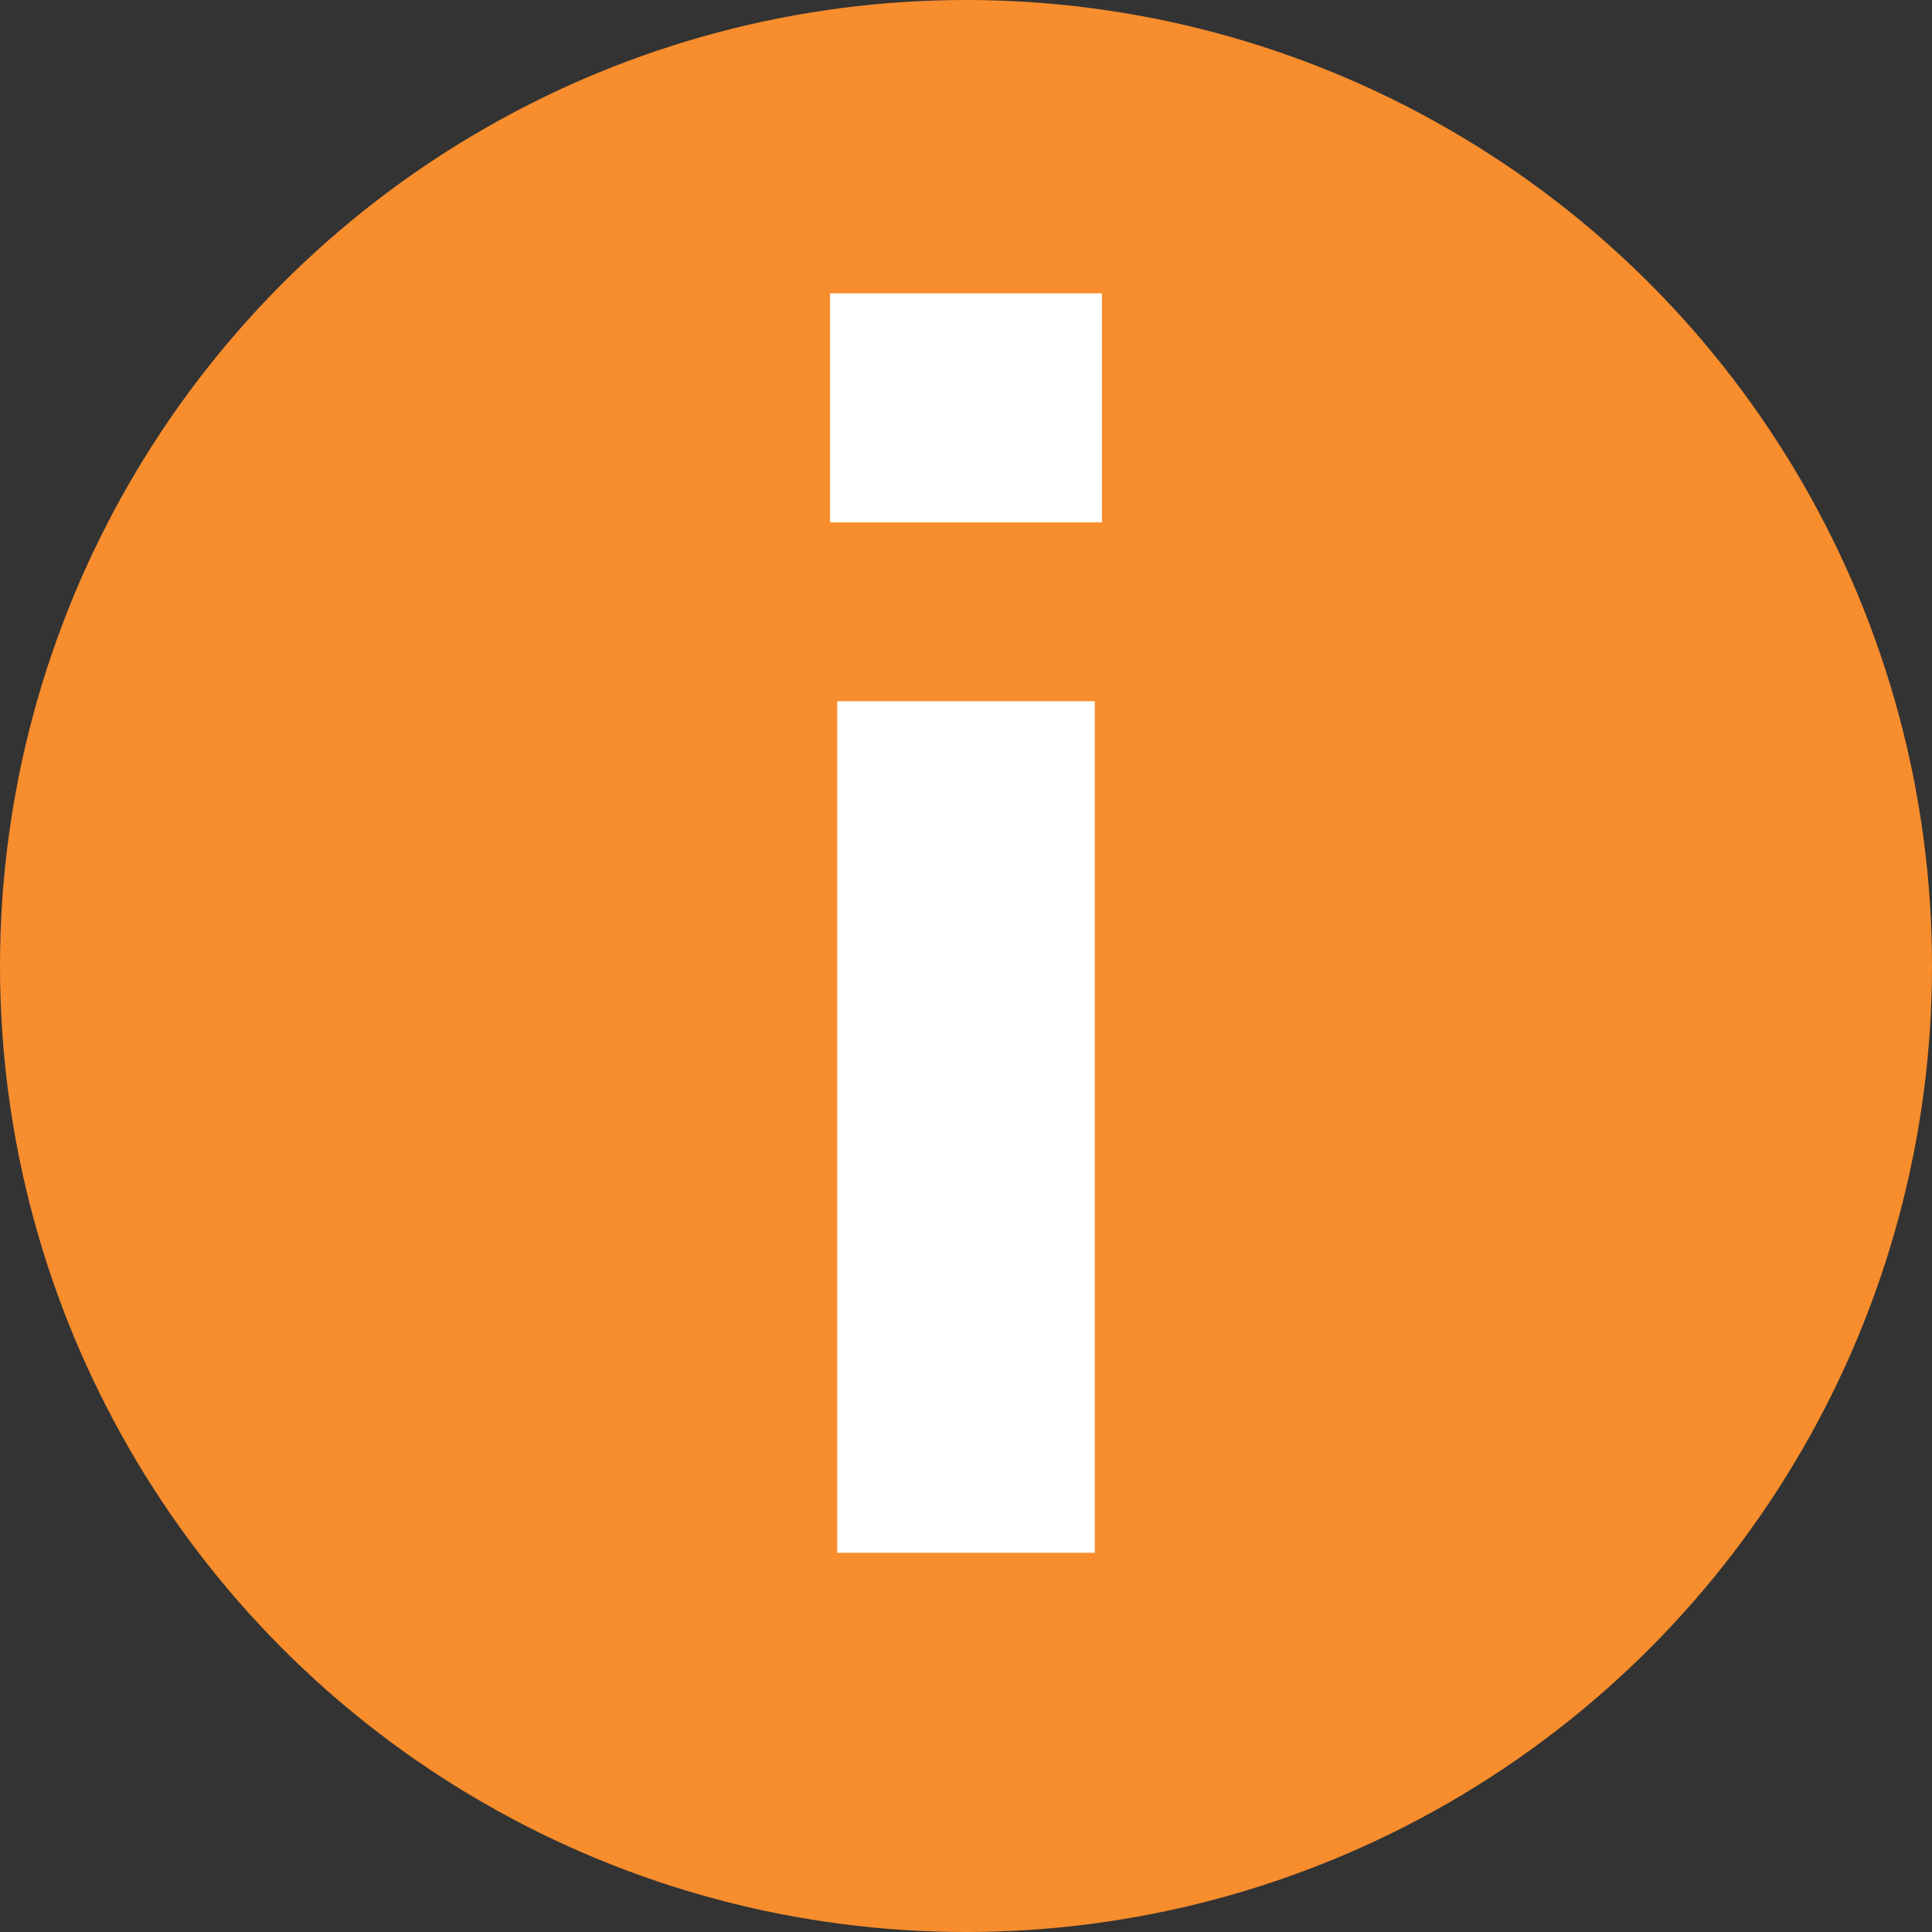 <?xml version="1.0" encoding="utf-8"?>
<!-- Generator: Adobe Illustrator 22.1.0, SVG Export Plug-In . SVG Version: 6.00 Build 0)  -->
<svg version="1.1" id="Layer_1" xmlns="http://www.w3.org/2000/svg" xmlns:xlink="http://www.w3.org/1999/xlink" x="0px" y="0px"
	 viewBox="0 0 27 27" style="enable-background:new 0 0 27 27;" xml:space="preserve">
<rect x="0" y="0" width="27" height="27" fill="#333333" stroke="none"/>
<style type="text/css">
	.st0{fill:#F78D2D;}
	.st1{fill:#FFFFFF;}
</style>
<circle class="st0" cx="13.5" cy="13.5" r="13.5"/>
<g>
	<path class="st1" d="M11.6,4.1h3.8v3.2h-3.8V4.1z M11.7,9.8h3.6v11.9h-3.6V9.8z"/>
</g>
</svg>
